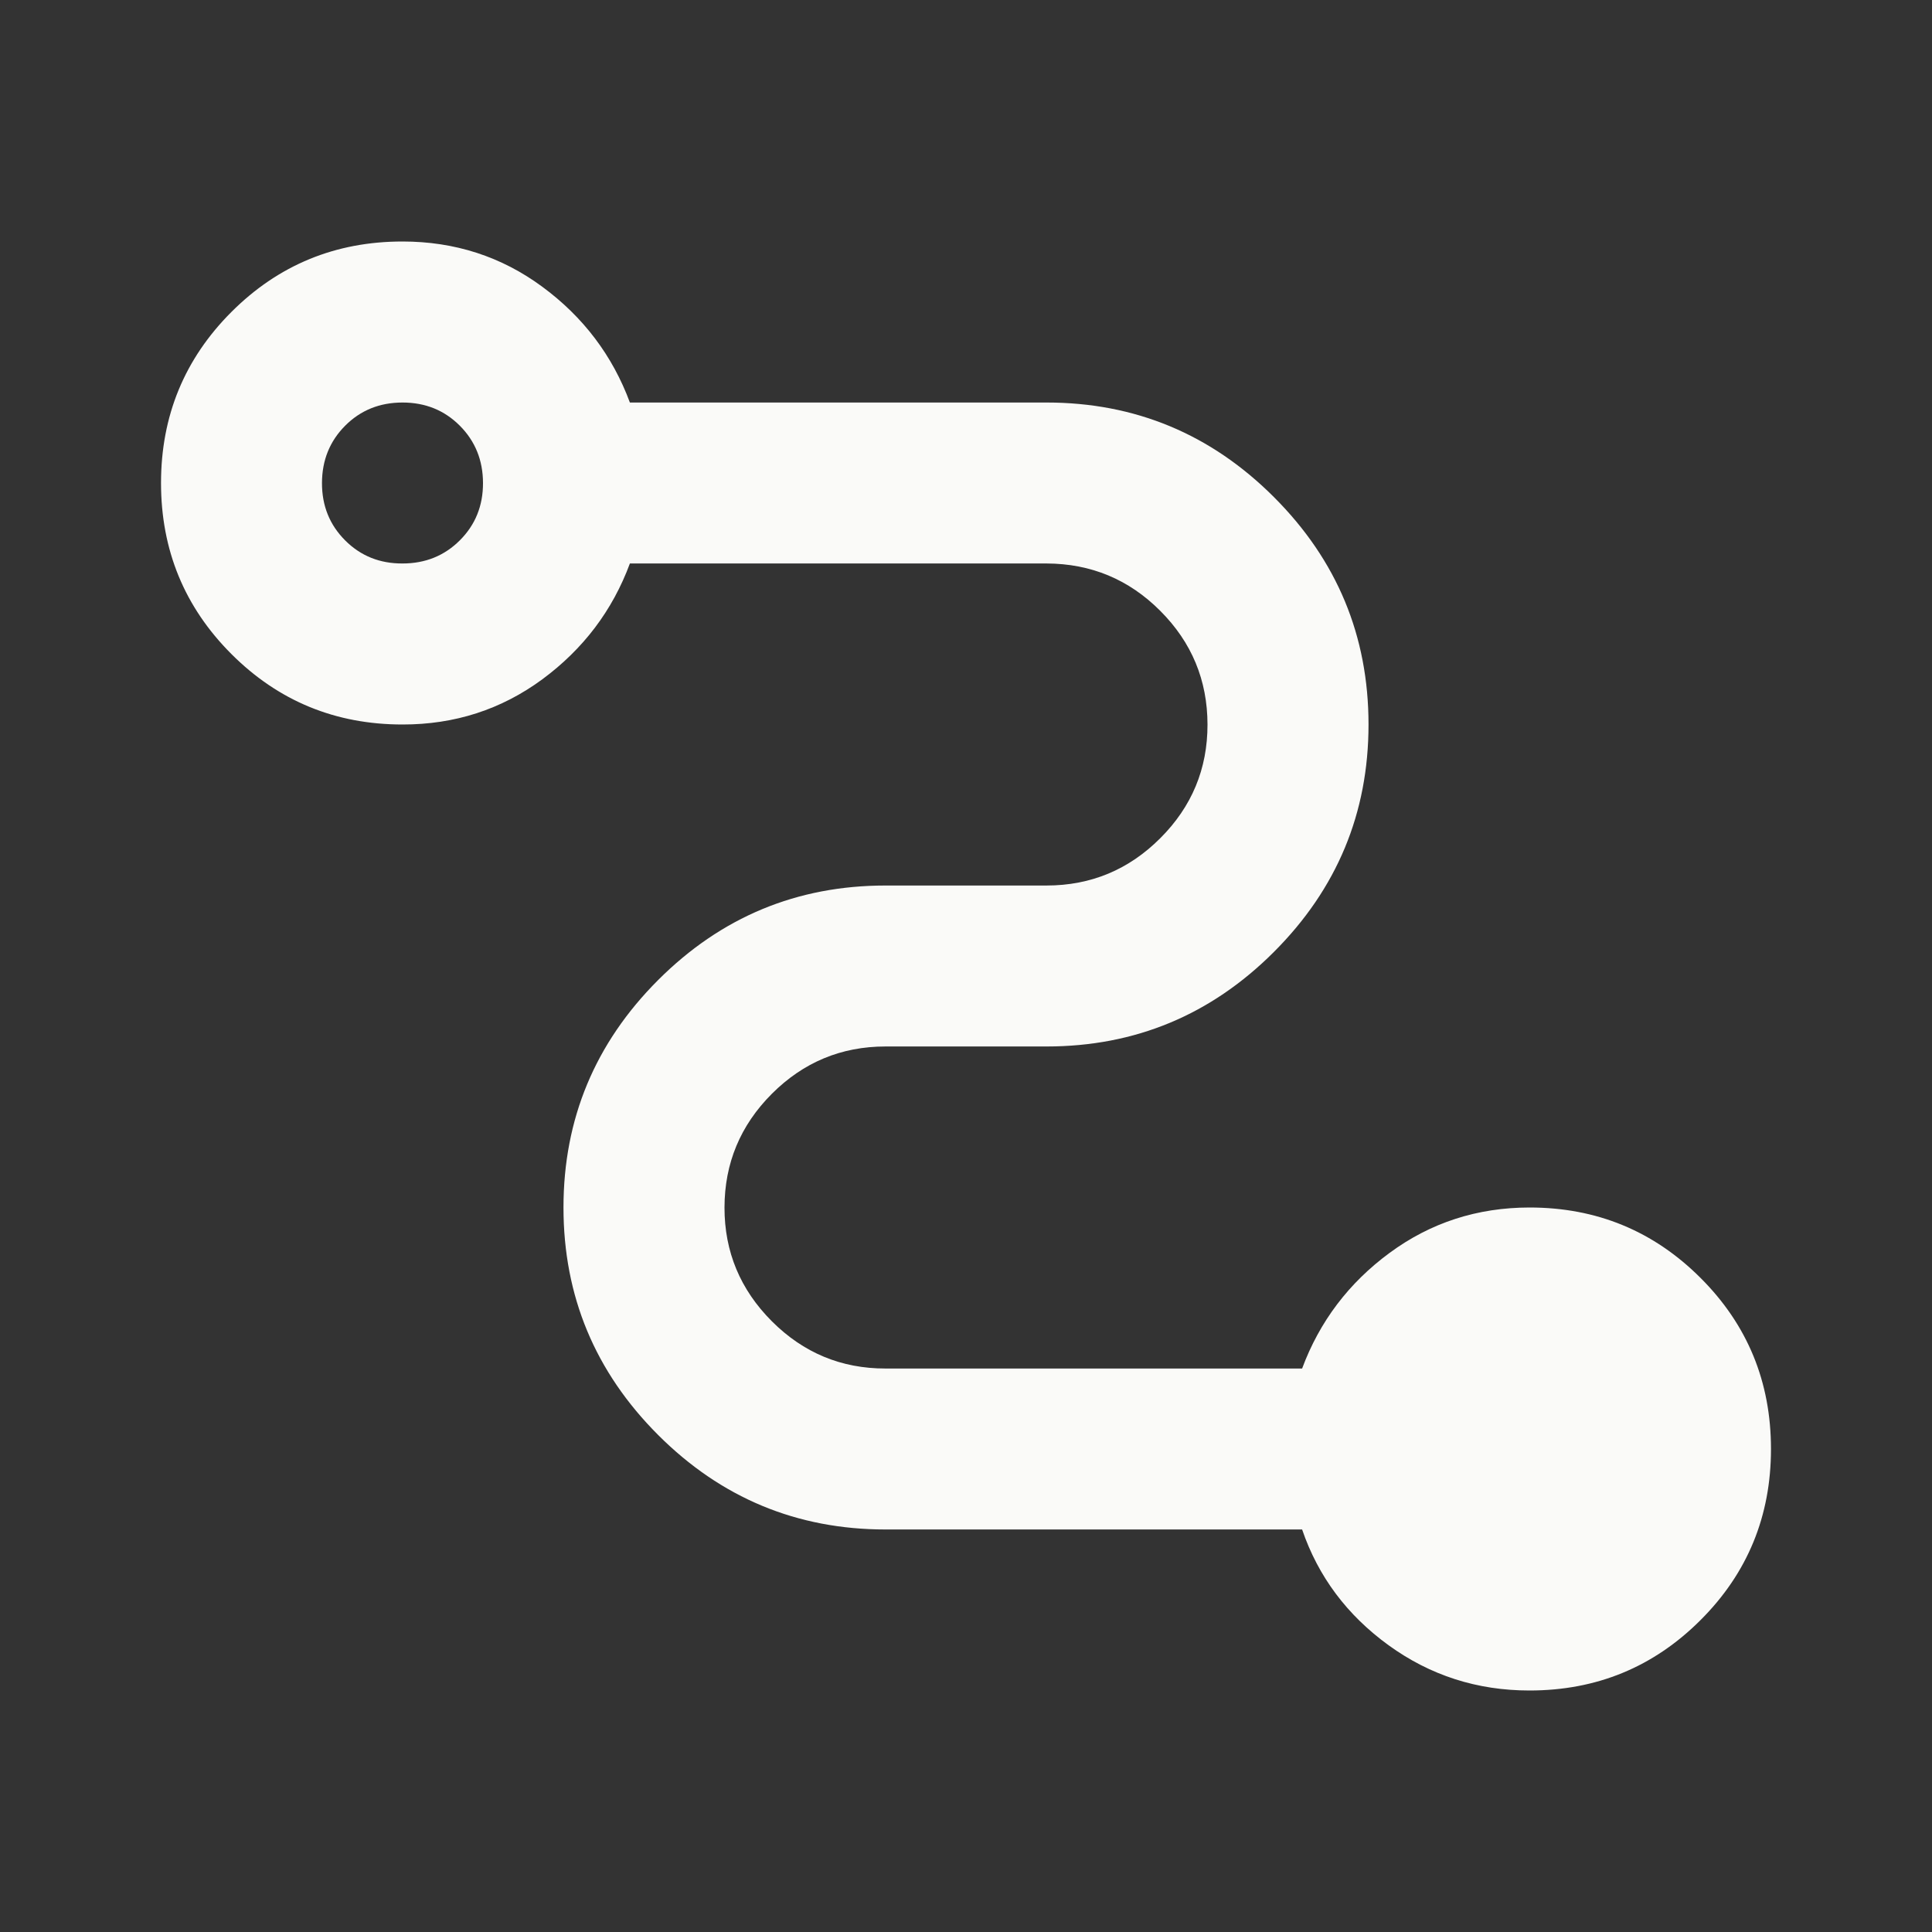 <svg width="32" height="32" viewBox="0 0 32 32" fill="none" xmlns="http://www.w3.org/2000/svg">
<rect x="0" y="0" width="32" height="32" fill="#333333" stroke="none"/>
<path d="M25.333 28C24.467 28 23.689 27.75 23 27.251C22.311 26.751 21.833 26.112 21.567 25.333H14.667C13.2 25.333 11.944 24.811 10.9 23.767C9.856 22.722 9.333 21.467 9.333 20C9.333 18.533 9.856 17.278 10.9 16.233C11.944 15.189 13.2 14.667 14.667 14.667H17.333C18.067 14.667 18.695 14.406 19.217 13.884C19.74 13.362 20.001 12.734 20 12C19.999 11.266 19.738 10.638 19.217 10.117C18.697 9.596 18.069 9.335 17.333 9.333H10.433C10.145 10.111 9.661 10.75 8.983 11.251C8.304 11.751 7.532 12.001 6.667 12C5.556 12 4.611 11.611 3.833 10.833C3.056 10.056 2.667 9.111 2.667 8C2.667 6.889 3.056 5.944 3.833 5.167C4.611 4.389 5.556 4 6.667 4C7.533 4 8.306 4.25 8.984 4.751C9.662 5.251 10.145 5.89 10.433 6.667H17.333C18.8 6.667 20.056 7.189 21.1 8.233C22.145 9.278 22.667 10.533 22.667 12C22.667 13.467 22.145 14.722 21.1 15.767C20.056 16.811 18.8 17.333 17.333 17.333H14.667C13.933 17.333 13.306 17.595 12.784 18.117C12.262 18.64 12.001 19.268 12 20C11.999 20.732 12.261 21.36 12.784 21.884C13.308 22.408 13.935 22.668 14.667 22.667H21.567C21.856 21.889 22.339 21.25 23.017 20.751C23.696 20.251 24.468 20.001 25.333 20C26.445 20 27.389 20.389 28.167 21.167C28.945 21.944 29.333 22.889 29.333 24C29.333 25.111 28.945 26.056 28.167 26.833C27.389 27.611 26.445 28 25.333 28ZM6.667 9.333C7.044 9.333 7.361 9.205 7.617 8.949C7.873 8.693 8.001 8.377 8 8C7.999 7.623 7.871 7.307 7.616 7.051C7.361 6.795 7.044 6.667 6.667 6.667C6.289 6.667 5.972 6.795 5.717 7.051C5.462 7.307 5.334 7.623 5.333 8C5.332 8.377 5.46 8.694 5.717 8.951C5.974 9.208 6.291 9.335 6.667 9.333Z" fill="#FAFAF8"/>
</svg>
